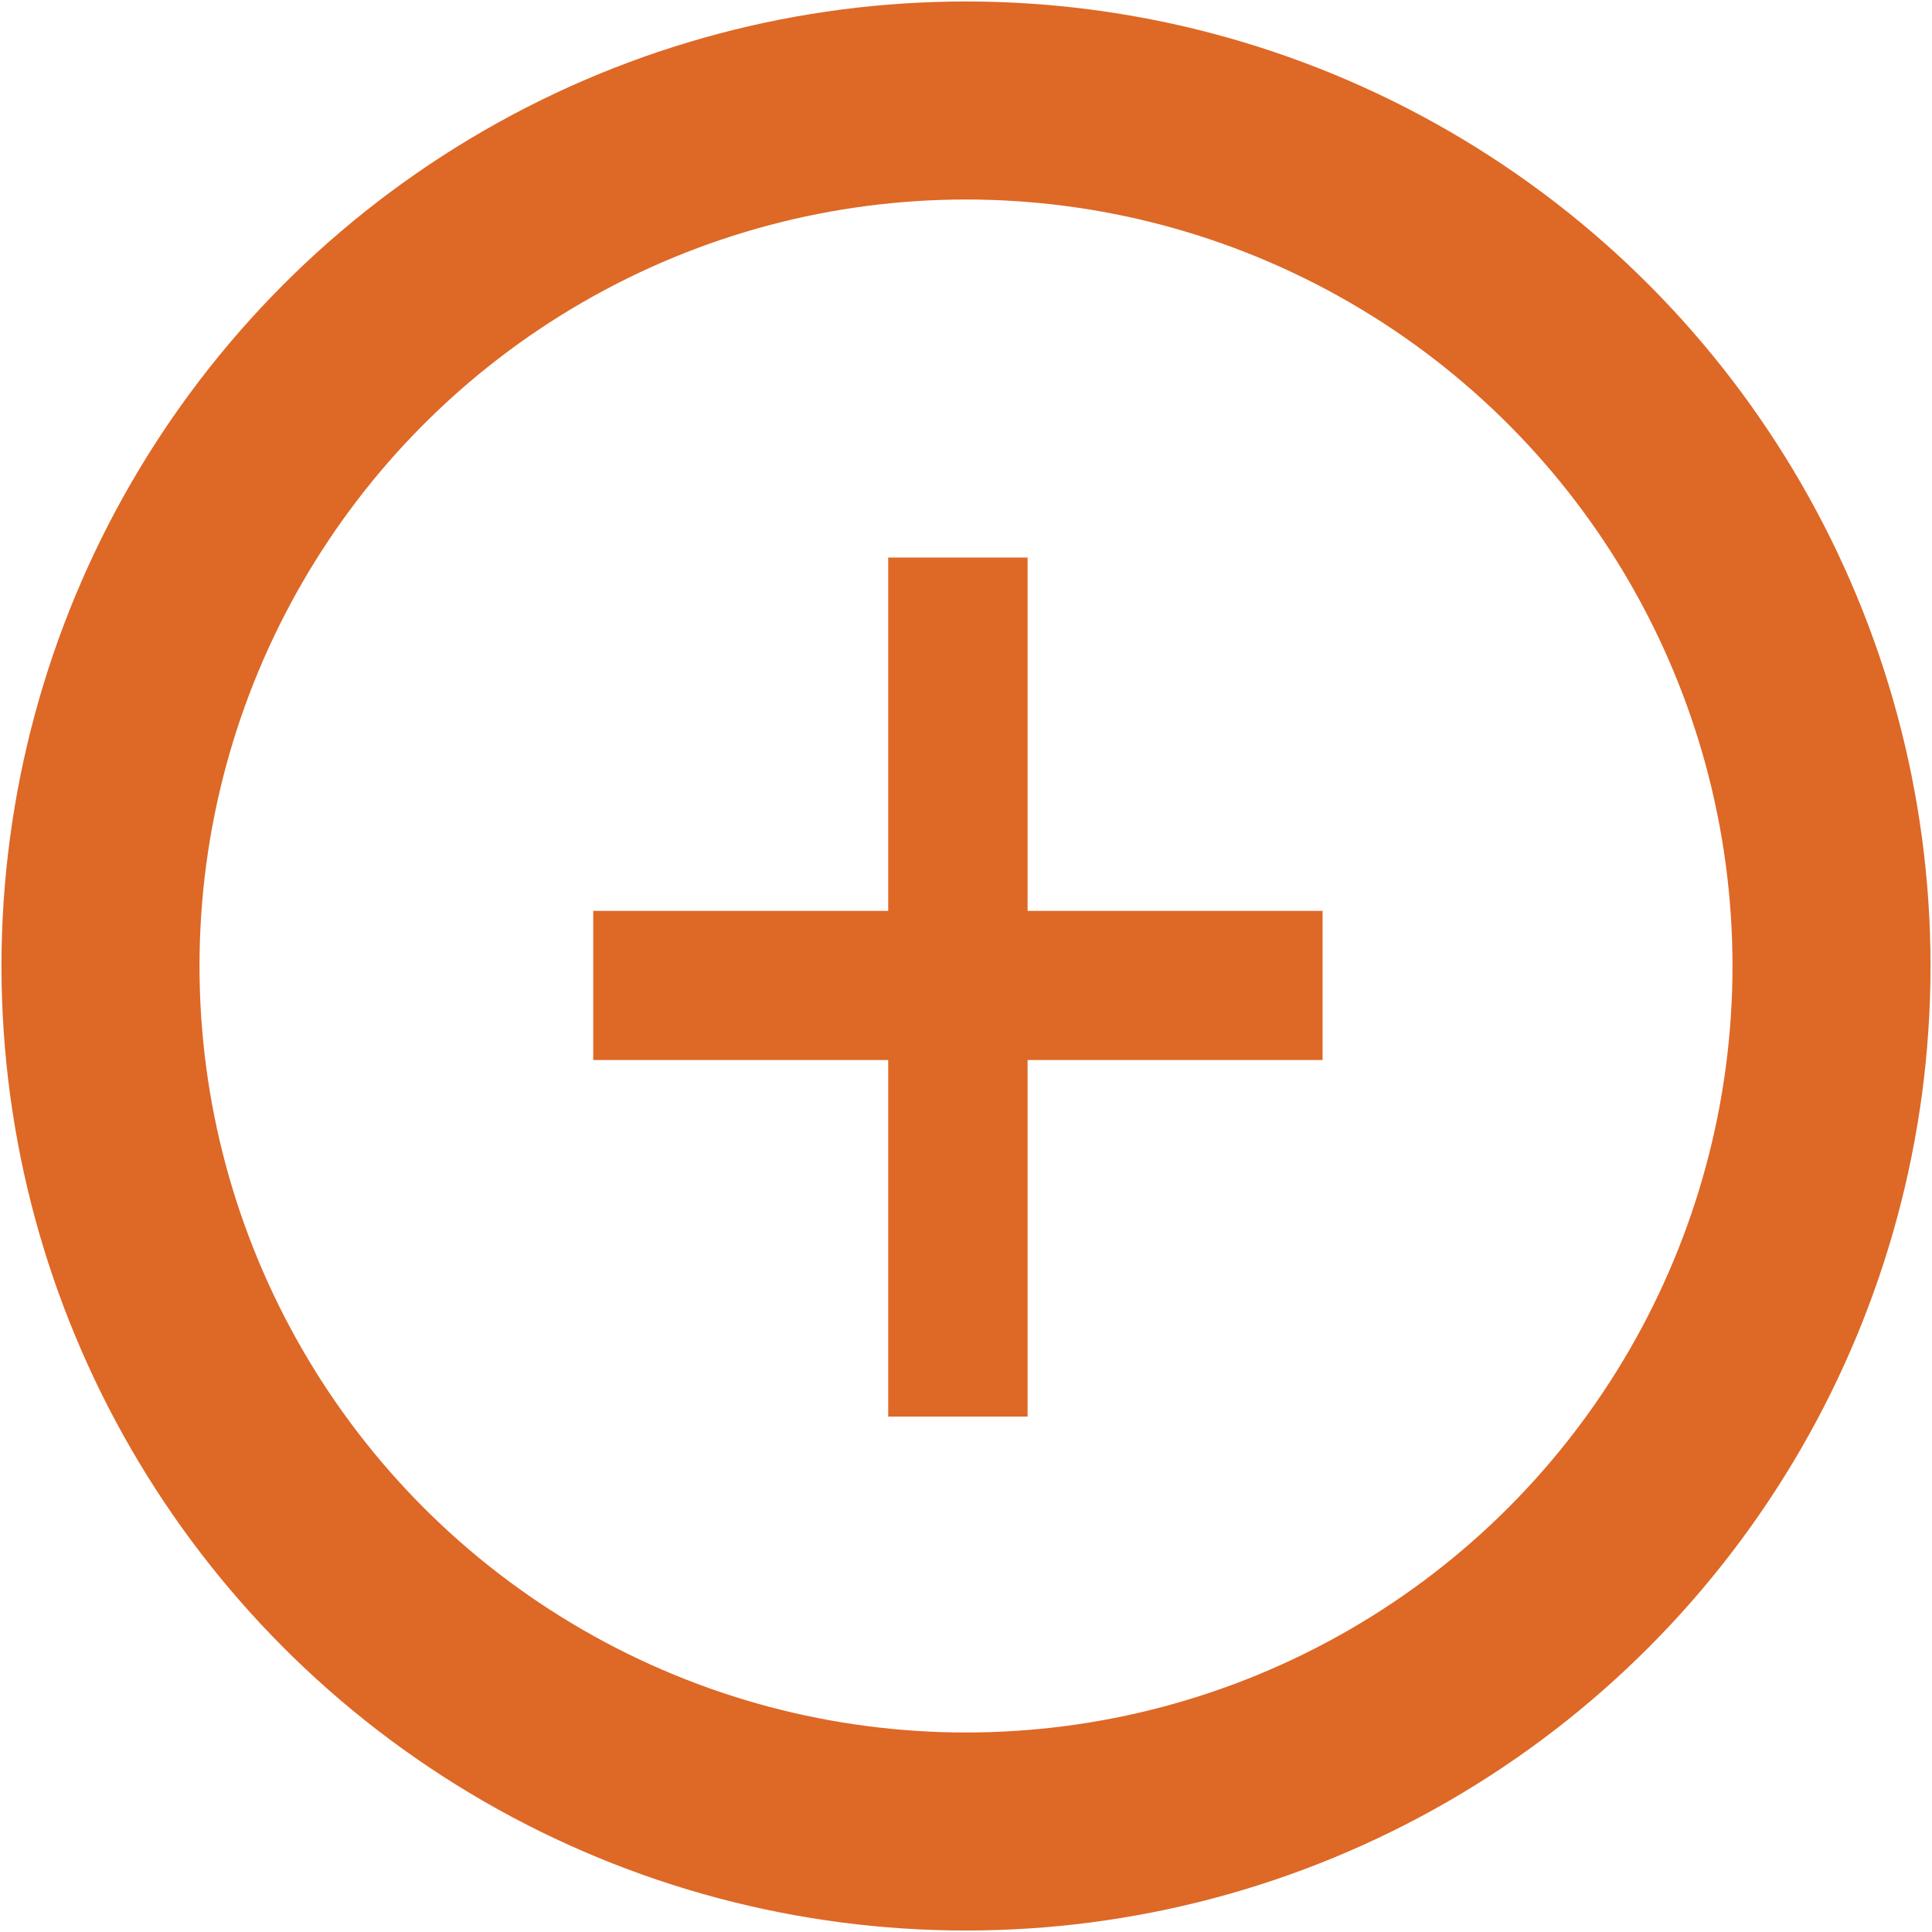 <?xml version="1.0" encoding="utf-8"?>
<!-- Generator: Adobe Illustrator 21.1.0, SVG Export Plug-In . SVG Version: 6.00 Build 0)  -->
<svg version="1.1" id="Layer_1" xmlns="http://www.w3.org/2000/svg" xmlns:xlink="http://www.w3.org/1999/xlink" x="0px" y="0px"
	 viewBox="0 0 59.6 59.6" style="enable-background:new 0 0 59.6 59.6;" xml:space="preserve">
<style type="text/css">
	.st0{fill:#DE6826;}
	.st1{fill:none;stroke:#DE6826;stroke-width:6.109;stroke-miterlimit:10;}
</style>
<g>
	<g>
		<path class="st0" d="M31.7,17.2v10.9h9.1v4.6h-9.1v11h-4.3v-11h-9.1v-4.6h9.1V17.2H31.7z"/>
	</g>
	<circle class="st1" cx="29.8" cy="29.8" r="26.7"/>
</g>
</svg>
